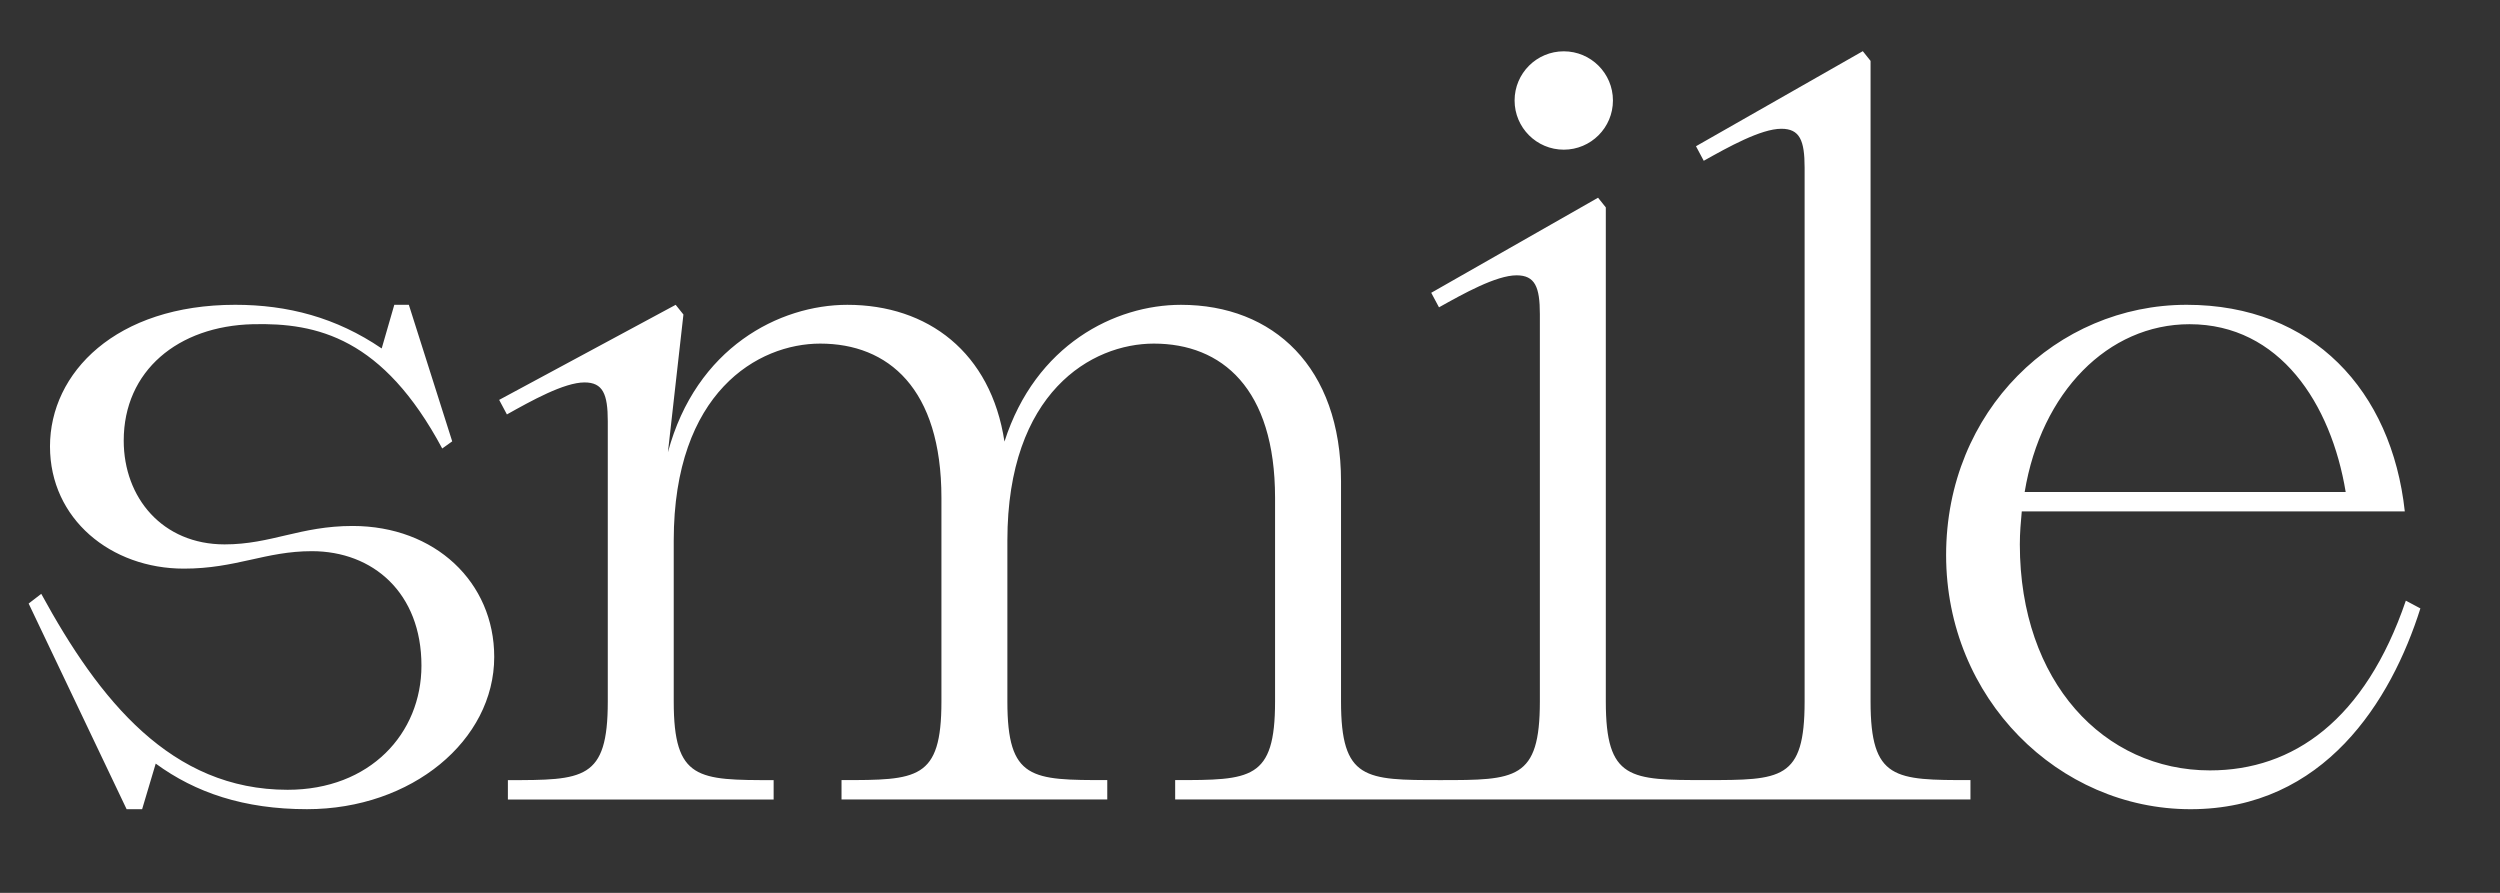 <?xml version="1.0" encoding="UTF-8"?> <svg xmlns="http://www.w3.org/2000/svg" width="238" height="85" viewBox="0 0 238 85" fill="none"><rect x="0" y="0" width="238" height="85" fill="#333333" stroke="none"/><path d="M47.05 62.538C47.05 55.428 41.417 50.072 33.569 50.072C28.583 50.072 25.813 51.826 21.381 51.826C15.472 51.826 11.778 47.393 11.778 41.946C11.778 35.296 16.951 31.042 24.058 30.865C30.19 30.711 36.468 32.17 42.1 42.697L43.05 42.017L38.922 29.017H37.537L36.337 33.173C31.997 30.218 27.38 29.017 22.394 29.017C11.037 29.017 4.759 35.481 4.759 42.499C4.759 49.425 10.576 54.134 17.501 54.134C22.487 54.134 25.257 52.472 29.689 52.472C35.507 52.472 40.122 56.443 40.122 63.368C40.122 69.832 35.229 75.188 27.38 75.188C16.301 75.188 9.468 66.692 3.928 56.534L2.727 57.457L12.053 77.034H13.531L14.824 72.694C18.61 75.464 23.227 77.034 29.227 77.034C39.202 77.036 47.05 70.48 47.05 62.538ZM153.552 9.567C153.552 6.981 151.456 4.885 148.87 4.885C146.285 4.885 144.189 6.981 144.189 9.567C144.189 12.153 146.285 14.249 148.87 14.249C151.456 14.249 153.552 12.153 153.552 9.567ZM47.05 62.538C47.05 55.428 41.417 50.072 33.569 50.072C28.583 50.072 25.813 51.826 21.381 51.826C15.472 51.826 11.778 47.393 11.778 41.946C11.778 35.296 16.951 31.042 24.058 30.865C30.19 30.711 36.468 32.17 42.1 42.697L43.05 42.017L38.922 29.017H37.537L36.337 33.173C31.997 30.218 27.38 29.017 22.394 29.017C11.037 29.017 4.759 35.481 4.759 42.499C4.759 49.425 10.576 54.134 17.501 54.134C22.487 54.134 25.257 52.472 29.689 52.472C35.507 52.472 40.122 56.443 40.122 63.368C40.122 69.832 35.229 75.188 27.38 75.188C16.301 75.188 9.468 66.692 3.928 56.534L2.727 57.457L12.053 77.034H13.531L14.824 72.694C18.61 75.464 23.227 77.034 29.227 77.034C39.202 77.036 47.05 70.48 47.05 62.538ZM153.552 9.567C153.552 6.981 151.456 4.885 148.87 4.885C146.285 4.885 144.189 6.981 144.189 9.567C144.189 12.153 146.285 14.249 148.87 14.249C151.456 14.249 153.552 12.153 153.552 9.567ZM137.129 74.266C129.963 74.266 127.665 74.249 127.665 66.786V45.825C127.665 34.928 121.202 29.019 112.431 29.019C106.152 29.019 98.581 32.805 95.625 42.04C94.333 33.544 88.331 29.019 80.667 29.019C74.204 29.019 66.264 33.081 63.586 43.054L65.062 29.942L64.324 29.019L47.52 38.069L48.258 39.454C50.566 38.162 53.706 36.407 55.645 36.407C57.399 36.407 57.861 37.515 57.861 40.101V66.789C57.861 74.268 55.553 74.268 48.351 74.268V76.115H73.65V74.268C66.447 74.268 64.139 74.268 64.139 66.789V51.457C64.139 37.328 72.172 32.711 78.082 32.711C84.545 32.711 89.624 36.958 89.624 47.393V66.785C89.624 74.265 87.316 74.265 80.113 74.265V76.112H105.412V74.265C98.21 74.265 95.902 74.265 95.902 66.785V51.457C95.902 37.328 103.934 32.711 109.844 32.711C116.307 32.711 121.386 36.958 121.386 47.393V66.785C121.386 74.265 119.078 74.265 111.876 74.265V76.112M137.129 74.266C129.963 74.266 127.665 74.249 127.665 66.786V45.825C127.665 34.928 121.202 29.019 112.431 29.019C106.152 29.019 98.581 32.805 95.625 42.04C94.333 33.544 88.331 29.019 80.667 29.019C74.204 29.019 66.264 33.081 63.586 43.054L65.062 29.942L64.324 29.019L47.52 38.069L48.258 39.454C50.566 38.162 53.706 36.407 55.645 36.407C57.399 36.407 57.861 37.515 57.861 40.101V66.789C57.861 74.268 55.553 74.268 48.351 74.268V76.115H73.65V74.268C66.447 74.268 64.139 74.268 64.139 66.789V51.457C64.139 37.328 72.172 32.711 78.082 32.711C84.545 32.711 89.624 36.958 89.624 47.393V66.785C89.624 74.265 87.316 74.265 80.113 74.265V76.112H105.412V74.265C98.21 74.265 95.902 74.265 95.902 66.785V51.457C95.902 37.328 103.934 32.711 109.844 32.711C116.307 32.711 121.386 36.958 121.386 47.393V66.785C121.386 74.265 119.078 74.265 111.876 74.265V76.112H187.587V74.265C180.385 74.265 178.077 74.265 178.077 66.785V5.795L177.339 4.872L161.458 13.921L162.196 15.307C164.504 14.013 167.644 12.259 169.583 12.259C171.337 12.259 171.799 13.366 171.799 15.952V66.784C171.799 74.263 169.584 74.263 162.383 74.263C155.182 74.263 152.873 74.263 152.873 66.784V19.745L152.135 18.822L136.253 27.873L136.992 29.258C139.3 27.966 142.439 26.211 144.379 26.211C146.133 26.211 146.595 27.319 146.595 29.905V66.788C146.592 74.249 144.294 74.266 137.129 74.266ZM192.748 46.84C194.318 37.328 200.689 30.865 208.445 30.865C217.032 30.865 221.925 38.437 223.31 46.84H192.748ZM192.288 51.826C192.288 50.719 192.379 49.703 192.472 48.687H228.937C227.689 37.192 220.171 29.017 208.169 29.017C195.796 29.017 185.27 39.083 185.27 52.842C185.27 66.509 195.98 77.036 208.538 77.036C221.28 77.036 227.651 66.694 230.421 57.921L229.036 57.182C225.158 68.541 218.325 73.342 210.385 73.342C200.32 73.342 192.288 64.939 192.288 51.826ZM192.748 46.84C194.318 37.328 200.689 30.865 208.445 30.865C217.032 30.865 221.925 38.437 223.31 46.84H192.748ZM192.288 51.826C192.288 50.719 192.379 49.703 192.472 48.687H228.937C227.689 37.192 220.171 29.017 208.169 29.017C195.796 29.017 185.27 39.083 185.27 52.842C185.27 66.509 195.98 77.036 208.538 77.036C221.28 77.036 227.651 66.694 230.421 57.921L229.036 57.182C225.158 68.541 218.325 73.342 210.385 73.342C200.32 73.342 192.288 64.939 192.288 51.826Z" fill="white"></path></svg> 